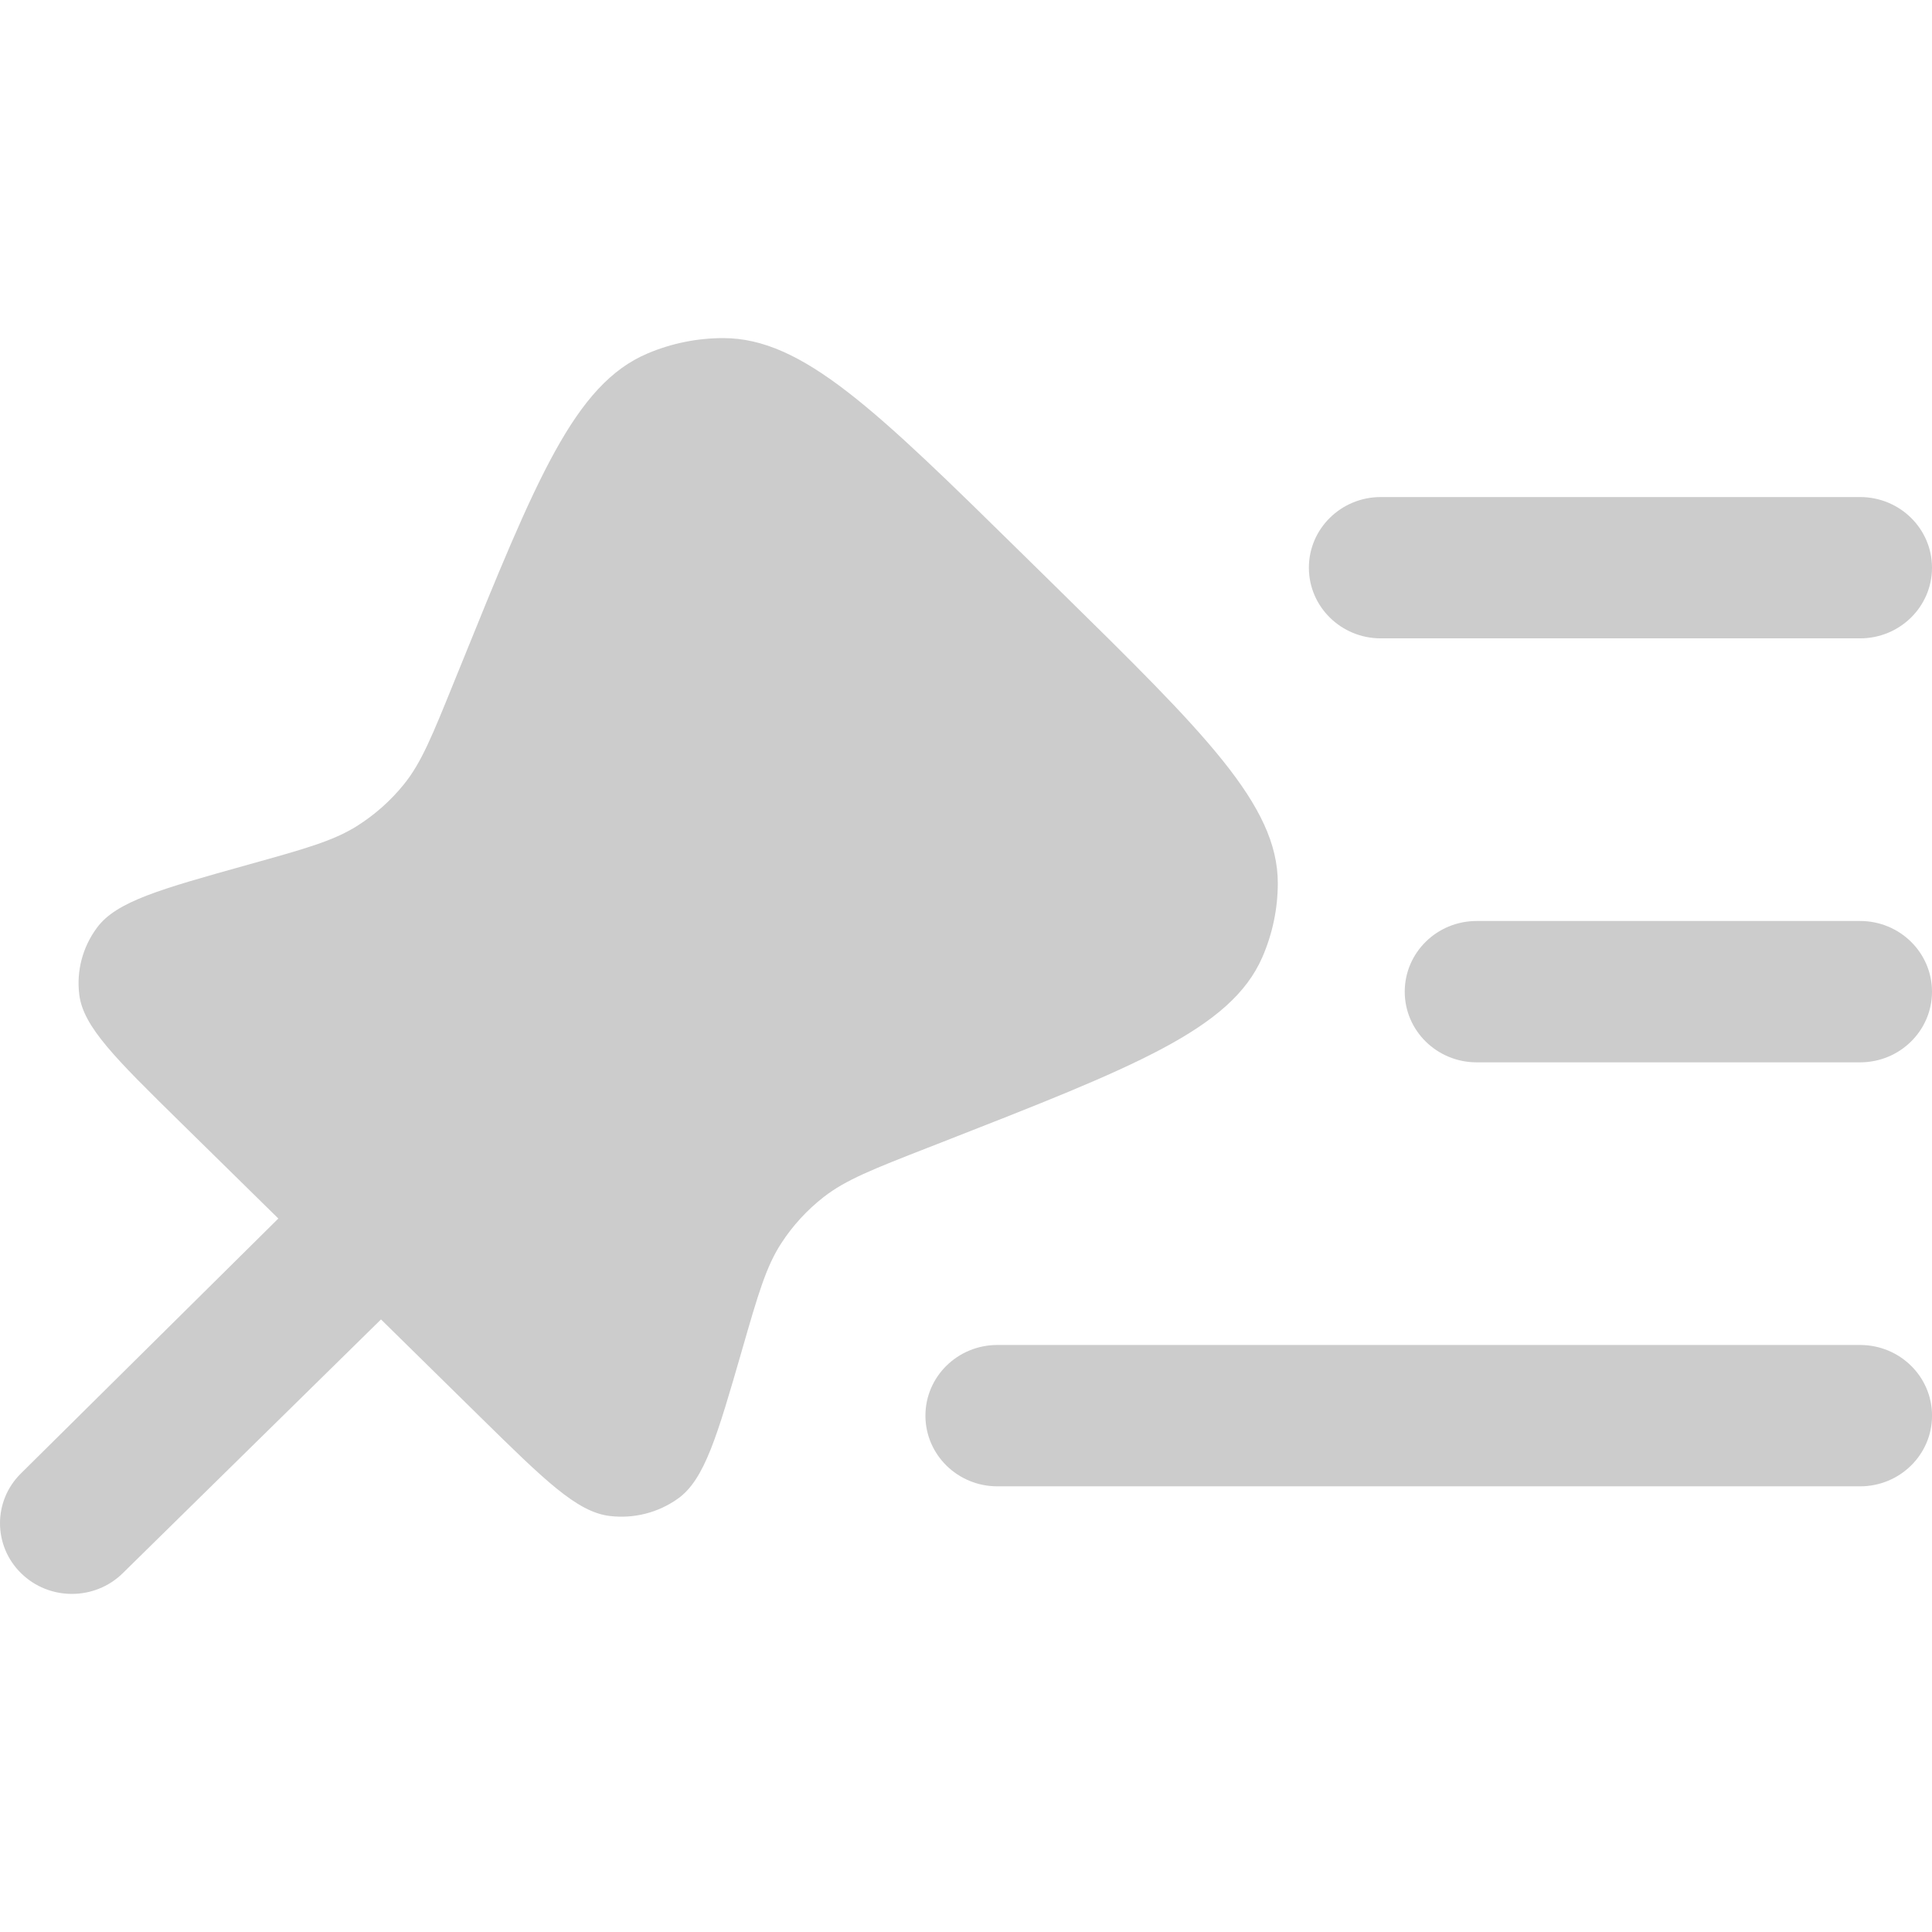 <svg width="44" height="44" viewBox="0 0 44 44" fill="none" xmlns="http://www.w3.org/2000/svg">
<g clip-path="url(#clip0_366_98)">
<path fill-rule="evenodd" clip-rule="evenodd" d="M44 12.929C44 13.818 43.267 14.538 42.362 14.538H31.446C30.542 14.538 29.809 13.818 29.809 12.929C29.809 12.04 30.542 11.32 31.446 11.32H42.362C43.267 11.32 44 12.04 44 12.929Z" fill="black" fill-opacity="0.2"/>
<path fill-rule="evenodd" clip-rule="evenodd" d="M44 22.585C44 23.473 43.267 24.194 42.363 24.194H33.63C32.725 24.194 31.992 23.473 31.992 22.585C31.992 21.696 32.725 20.975 33.63 20.975H42.363C43.267 20.975 44 21.696 44 22.585Z" fill="black" fill-opacity="0.2"/>
<path d="M23.292 12.623L24.092 13.409C27.433 16.692 29.103 18.334 29.101 20.113C29.101 20.695 28.98 21.27 28.747 21.804C28.032 23.439 25.837 24.298 21.448 26.015L21.13 26.139C19.886 26.625 19.263 26.869 18.761 27.26C18.381 27.556 18.053 27.913 17.792 28.316C17.447 28.846 17.264 29.479 16.899 30.746C16.332 32.709 16.048 33.691 15.444 34.127C14.994 34.45 14.436 34.593 13.883 34.525C13.139 34.435 12.405 33.713 10.936 32.27L8.677 30.049L2.795 35.829C2.156 36.457 1.119 36.457 0.48 35.829C-0.16 35.2 -0.16 34.181 0.48 33.553L6.339 27.751L4.101 25.552C2.633 24.109 1.898 23.387 1.806 22.656C1.737 22.113 1.882 21.564 2.212 21.123C2.655 20.528 3.654 20.25 5.652 19.692C6.94 19.333 7.585 19.153 8.125 18.815C8.534 18.558 8.897 18.236 9.199 17.862C9.597 17.369 9.844 16.757 10.339 15.534L10.466 15.222C12.213 10.908 13.086 8.751 14.75 8.049C15.293 7.819 15.879 7.7 16.47 7.7C18.281 7.699 19.951 9.34 23.292 12.623Z" fill="black" fill-opacity="0.2"/>
<path fill-rule="evenodd" clip-rule="evenodd" d="M44.001 32.24C44.001 33.129 43.268 33.85 42.363 33.85H22.714C21.809 33.85 21.076 33.129 21.076 32.24C21.076 31.352 21.809 30.631 22.714 30.631H42.363C43.268 30.631 44.001 31.352 44.001 32.24Z" fill="black" fill-opacity="0.2"/>
</g>
<defs>
<clipPath id="clip0_366_98">
<rect width="44" height="44" fill="white"/>
</clipPath>
</defs>
</svg>
